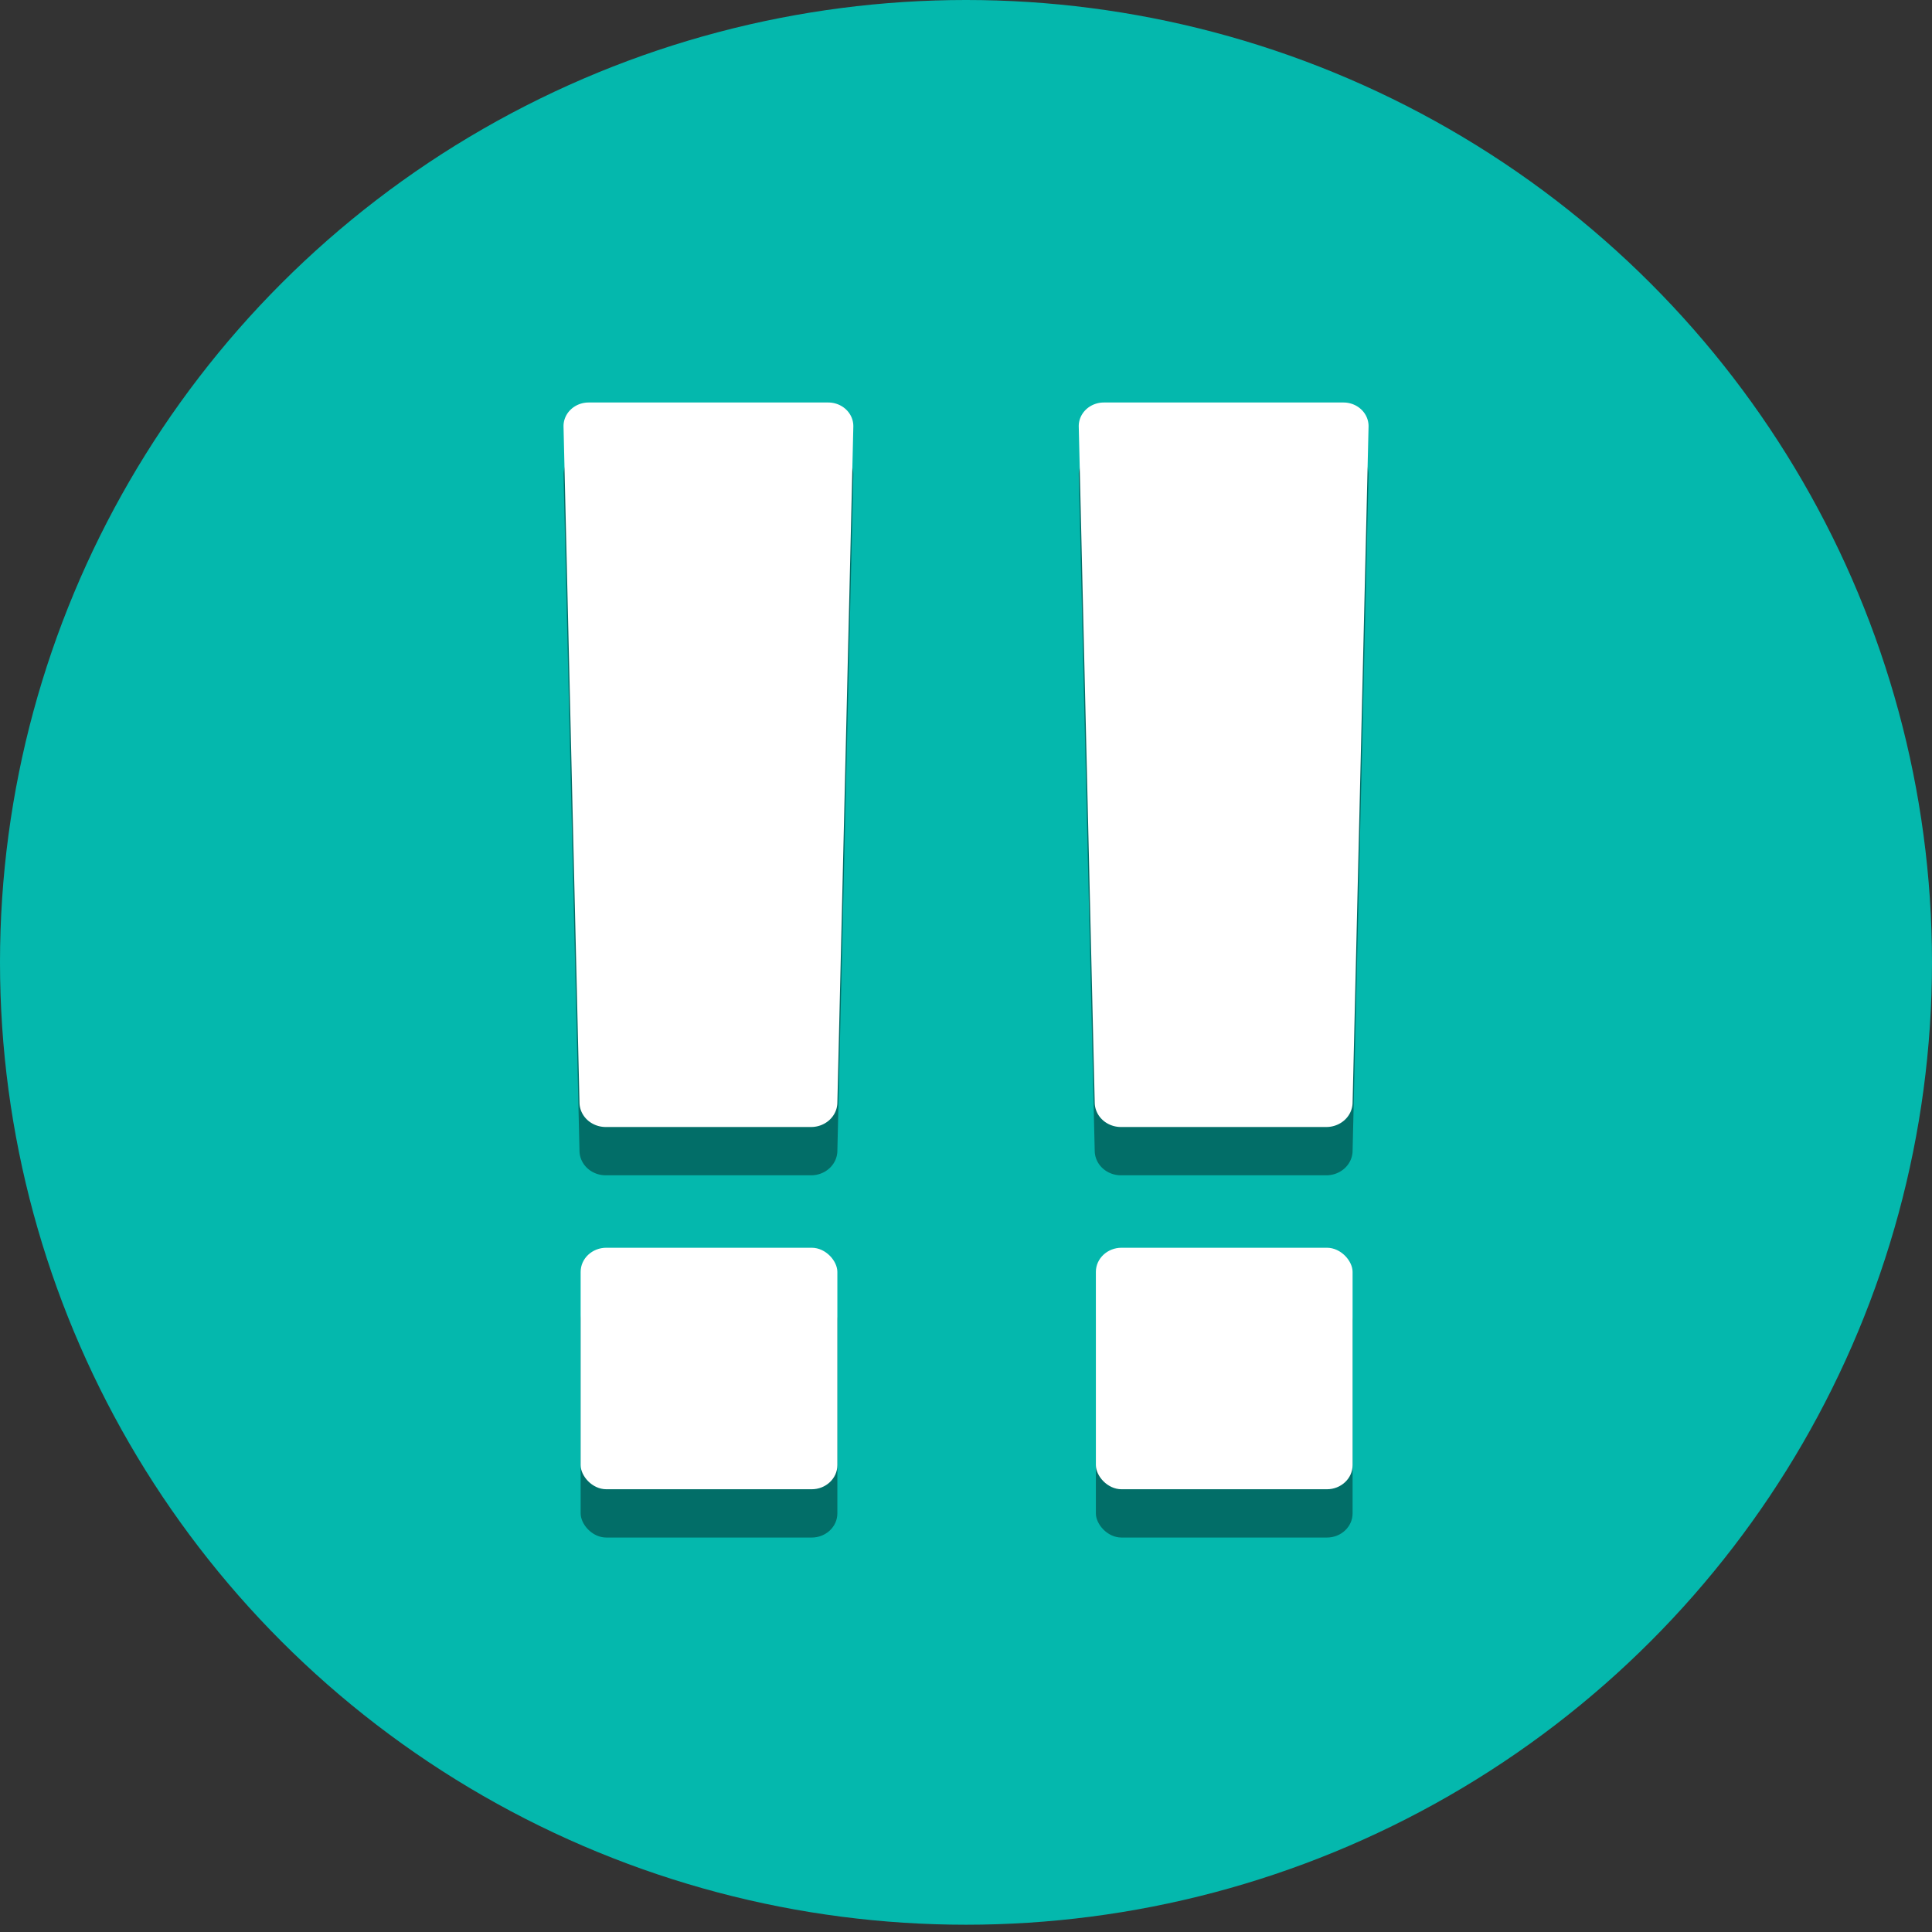 <?xml version="1.0" encoding="UTF-8" standalone="no"?>
<!-- Created with Inkscape (http://www.inkscape.org/) -->

<svg
   width="120"
   height="120"
   viewBox="0 0 120 120"
   version="1.1"
   id="svg5"
   xmlns="http://www.w3.org/2000/svg"
   xmlns:svg="http://www.w3.org/2000/svg">
  <rect x="0" y="0" width="120" height="120" fill="#333333" stroke="none"/>
  <defs
     id="defs2" />
  <g
     id="layer1">
    <ellipse
       style="fill:#04b8ad;fill-opacity:1;stroke:none;stroke-width:0.999"
       id="path111"
       cx="60"
       cy="59.774"
       rx="60"
       ry="59.774" />
  </g>
  <g
     id="layer3"
     transform="matrix(1.063,0,0,1,-2.203,-5)">
    <g
       id="layer4">
      <g
         id="g13717"
         style="fill:#000000;fill-opacity:0.4"
         transform="translate(0,3)">
        <rect
           style="fill:#000000;fill-opacity:0.4;stroke:none"
           id="rect5486"
           width="15"
           height="15"
           x="36"
           y="82.5"
           rx="1.5"
           ry="1.5" />
        <path
           style="fill:#000000;fill-opacity:0.4;stroke:none;stroke-width:0;stroke-linecap:butt;stroke-linejoin:bevel;stroke-dasharray:none;stroke-opacity:1"
           d="m 37.467,75 h 12 a 1.534,1.534 135.637 0 0 1.533,-1.5 l 0.933,-42.001 A 1.467,1.467 45.637 0 0 50.467,30 h -14 a 1.467,1.467 134.363 0 0 -1.467,1.5 l 0.933,42.001 A 1.534,1.534 44.363 0 0 37.467,75 Z"
           id="path10068" />
      </g>
      <rect
         style="fill:#ffffff;fill-opacity:1;stroke:none"
         id="rect13713"
         width="15"
         height="15"
         x="36"
         y="82.5"
         rx="1.5"
         ry="1.5" />
      <path
         style="fill:#ffffff;fill-opacity:1;stroke:none;stroke-width:0;stroke-linecap:butt;stroke-linejoin:bevel;stroke-dasharray:none;stroke-opacity:1"
         d="m 37.467,75 h 12 a 1.534,1.534 135.637 0 0 1.533,-1.5 l 0.933,-42.001 A 1.467,1.467 45.637 0 0 50.467,30 h -14 a 1.467,1.467 134.363 0 0 -1.467,1.5 l 0.933,42.001 A 1.534,1.534 44.363 0 0 37.467,75 Z"
         id="path13715" />
    </g>
    <g
       id="g17427"
       transform="translate(30.105)">
      <g
         id="g17421"
         style="fill:#000000;fill-opacity:0.4"
         transform="translate(0,3)">
        <rect
           style="fill:#000000;fill-opacity:0.4;stroke:none"
           id="rect17417"
           width="15"
           height="15"
           x="36"
           y="82.5"
           rx="1.5"
           ry="1.5" />
        <path
           style="fill:#000000;fill-opacity:0.4;stroke:none;stroke-width:0;stroke-linecap:butt;stroke-linejoin:bevel;stroke-dasharray:none;stroke-opacity:1"
           d="m 37.467,75 h 12 a 1.534,1.534 135.637 0 0 1.533,-1.5 l 0.933,-42.001 A 1.467,1.467 45.637 0 0 50.467,30 h -14 a 1.467,1.467 134.363 0 0 -1.467,1.5 l 0.933,42.001 A 1.534,1.534 44.363 0 0 37.467,75 Z"
           id="path17419" />
      </g>
      <rect
         style="fill:#ffffff;fill-opacity:1;stroke:none"
         id="rect17423"
         width="15"
         height="15"
         x="36"
         y="82.5"
         rx="1.5"
         ry="1.5" />
      <path
         style="fill:#ffffff;fill-opacity:1;stroke:none;stroke-width:0;stroke-linecap:butt;stroke-linejoin:bevel;stroke-dasharray:none;stroke-opacity:1"
         d="m 37.467,75 h 12 a 1.534,1.534 135.637 0 0 1.533,-1.5 l 0.933,-42.001 A 1.467,1.467 45.637 0 0 50.467,30 h -14 a 1.467,1.467 134.363 0 0 -1.467,1.5 l 0.933,42.001 A 1.534,1.534 44.363 0 0 37.467,75 Z"
         id="path17425" />
    </g>
  </g>
</svg>
